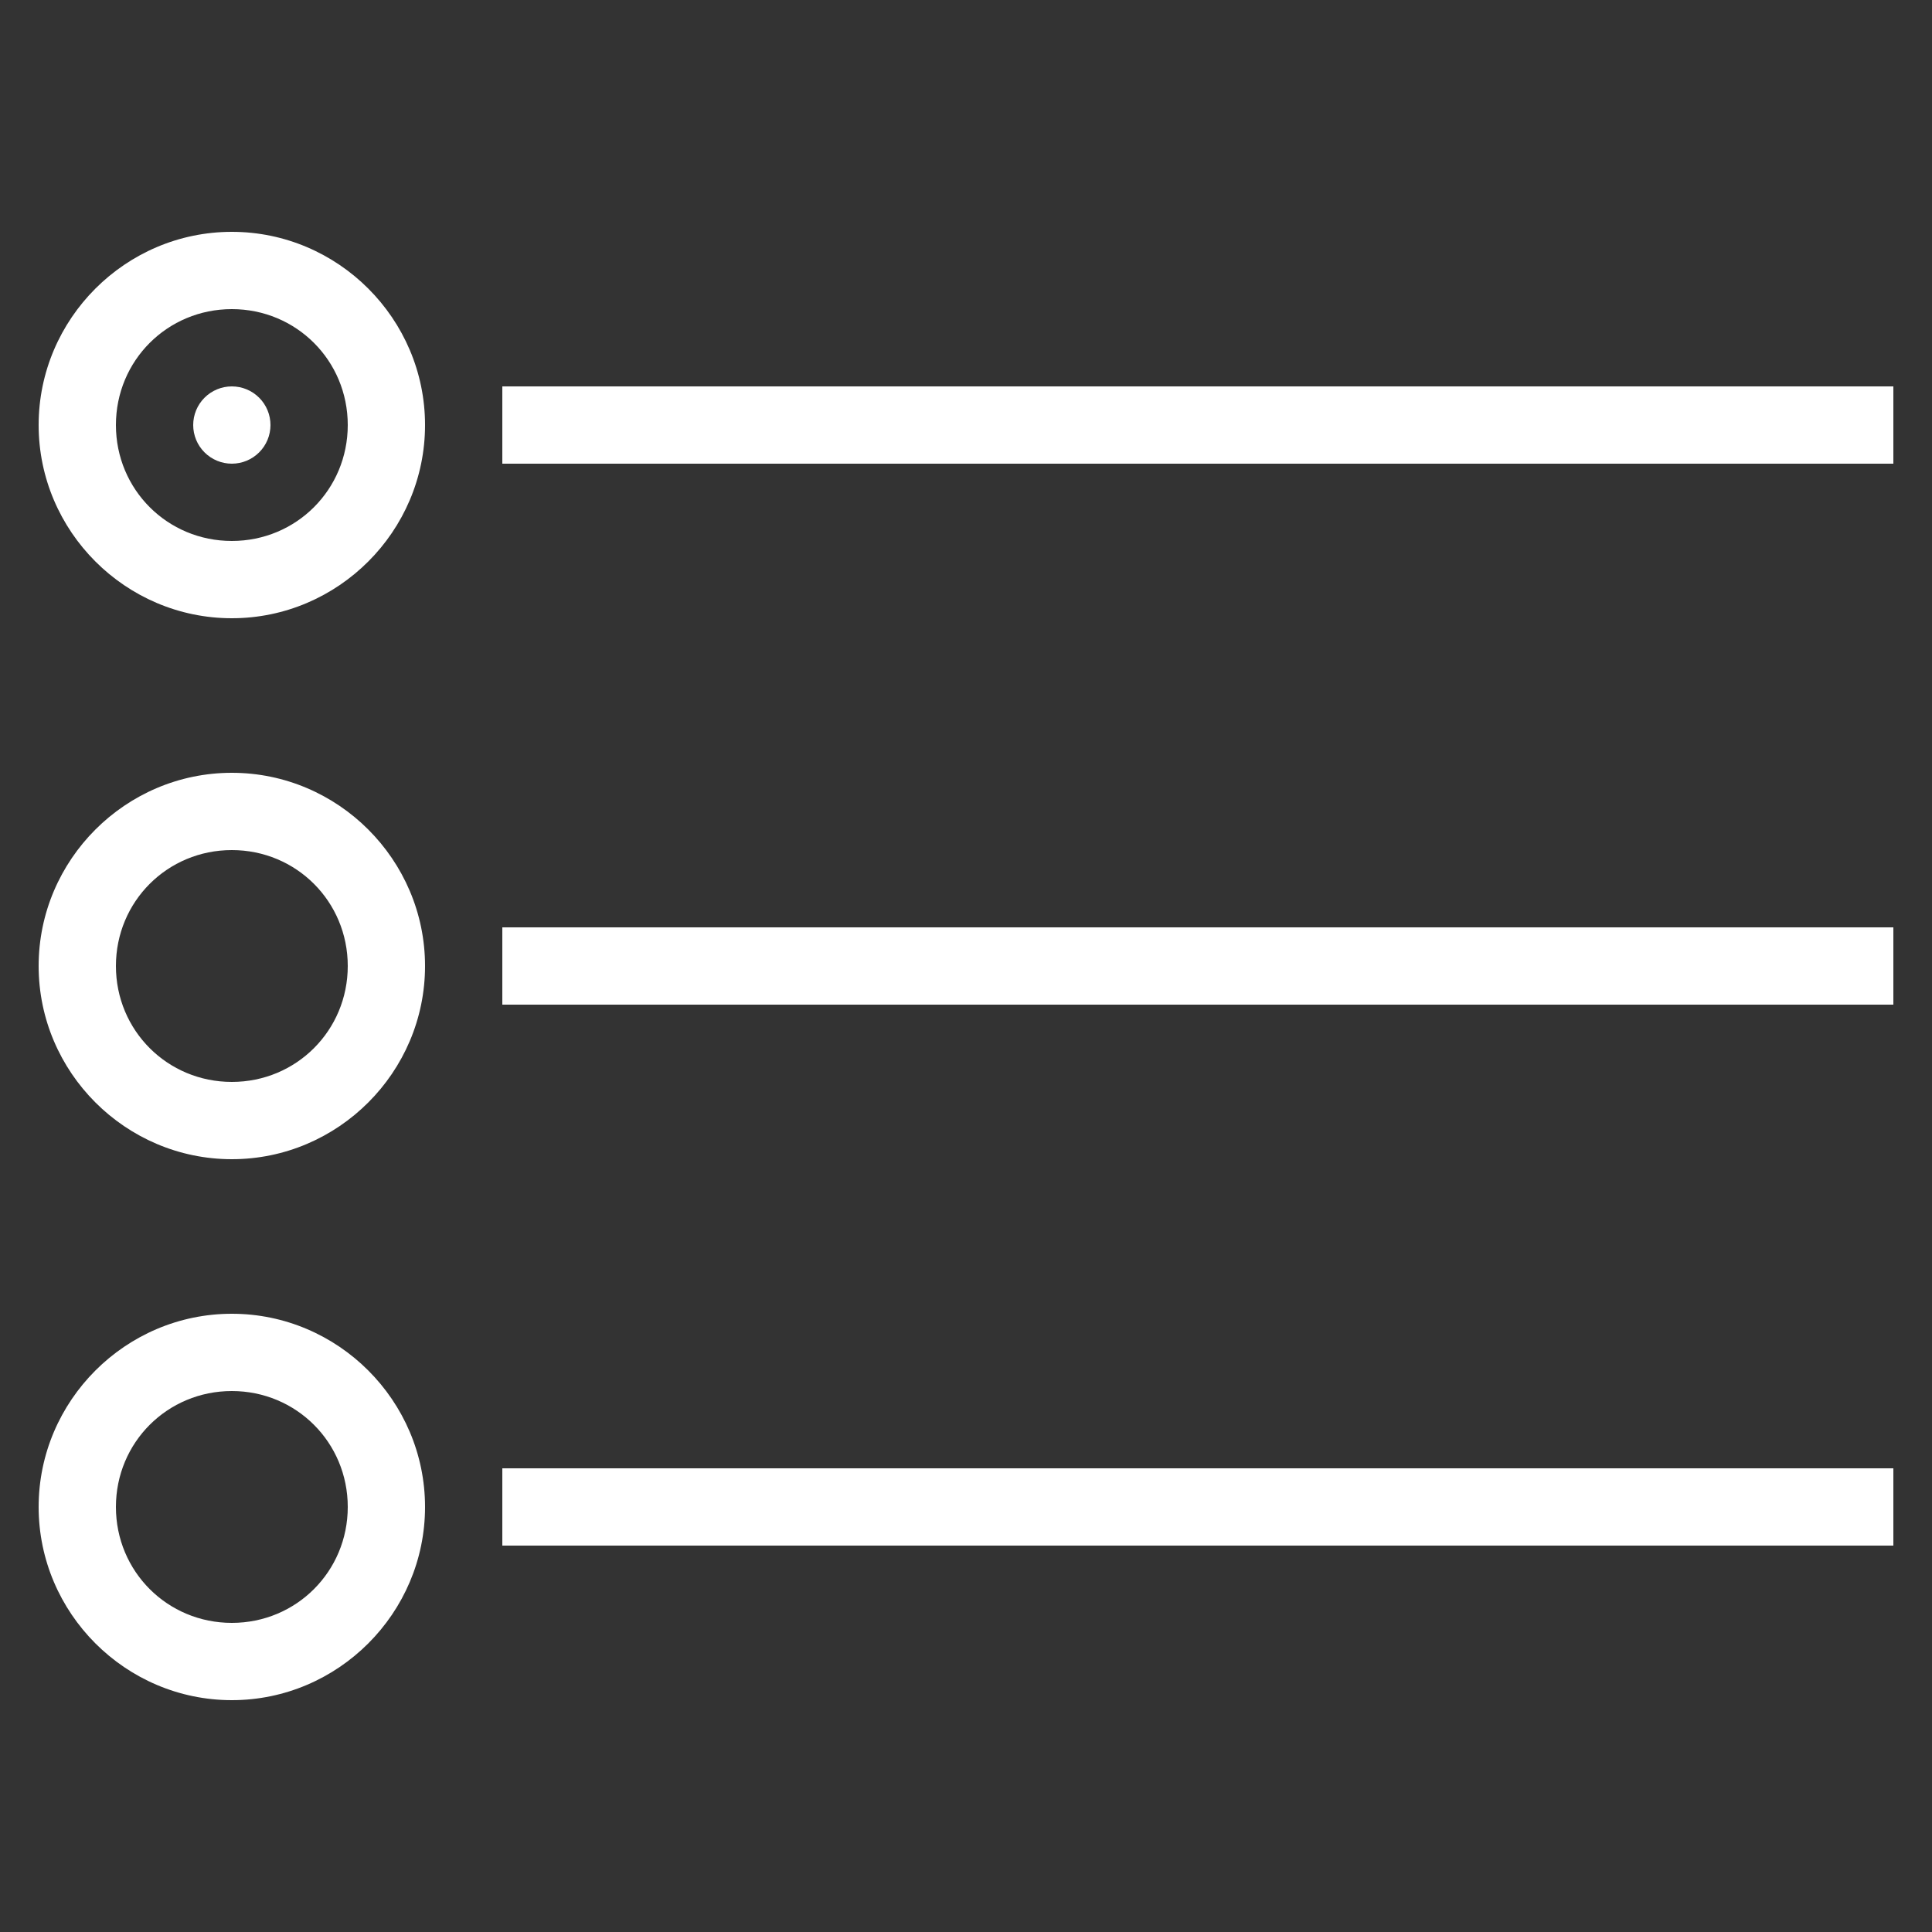<svg width="49" height="49" viewBox="0 0 49 49" fill="none" xmlns="http://www.w3.org/2000/svg">
<rect x="0" y="0" width="49" height="49" fill="#333333" stroke="none"/>
<path d="M5.88 5.88C3.185 5.88 0.98 8.085 0.98 10.78C0.98 13.475 3.185 15.68 5.88 15.68C8.575 15.68 10.78 13.475 10.78 10.78C10.78 8.085 8.575 5.88 5.88 5.88ZM5.88 7.84C7.515 7.84 8.82 9.145 8.82 10.78C8.82 12.415 7.515 13.72 5.88 13.72C4.245 13.72 2.94 12.415 2.94 10.78C2.94 9.145 4.245 7.84 5.88 7.84ZM5.88 9.8C5.62 9.8 5.371 9.903 5.187 10.087C5.003 10.271 4.9 10.52 4.9 10.78C4.9 11.04 5.003 11.289 5.187 11.473C5.371 11.657 5.62 11.76 5.88 11.76C6.14 11.76 6.389 11.657 6.573 11.473C6.757 11.289 6.86 11.04 6.86 10.78C6.86 10.52 6.757 10.271 6.573 10.087C6.389 9.903 6.14 9.8 5.88 9.8ZM12.74 9.8V11.76H48.02V9.8H12.74ZM5.88 19.6C3.185 19.6 0.98 21.805 0.98 24.5C0.98 27.195 3.185 29.4 5.88 29.4C8.575 29.4 10.78 27.195 10.78 24.5C10.78 21.805 8.575 19.6 5.88 19.6ZM5.88 21.56C7.515 21.56 8.82 22.865 8.82 24.5C8.82 26.135 7.515 27.44 5.88 27.44C4.245 27.44 2.94 26.135 2.94 24.5C2.94 22.865 4.245 21.56 5.88 21.56ZM12.74 23.52V25.48H48.02V23.52H12.74ZM5.88 33.32C3.185 33.32 0.98 35.525 0.98 38.22C0.98 40.914 3.185 43.12 5.88 43.12C8.575 43.12 10.78 40.914 10.78 38.22C10.78 35.525 8.575 33.32 5.88 33.32ZM5.88 35.28C7.515 35.28 8.82 36.585 8.82 38.22C8.82 39.855 7.515 41.16 5.88 41.16C4.245 41.16 2.94 39.855 2.94 38.22C2.94 36.585 4.245 35.28 5.88 35.28ZM12.74 37.24V39.2H48.02V37.24H12.74Z" fill="white"/>
</svg>
